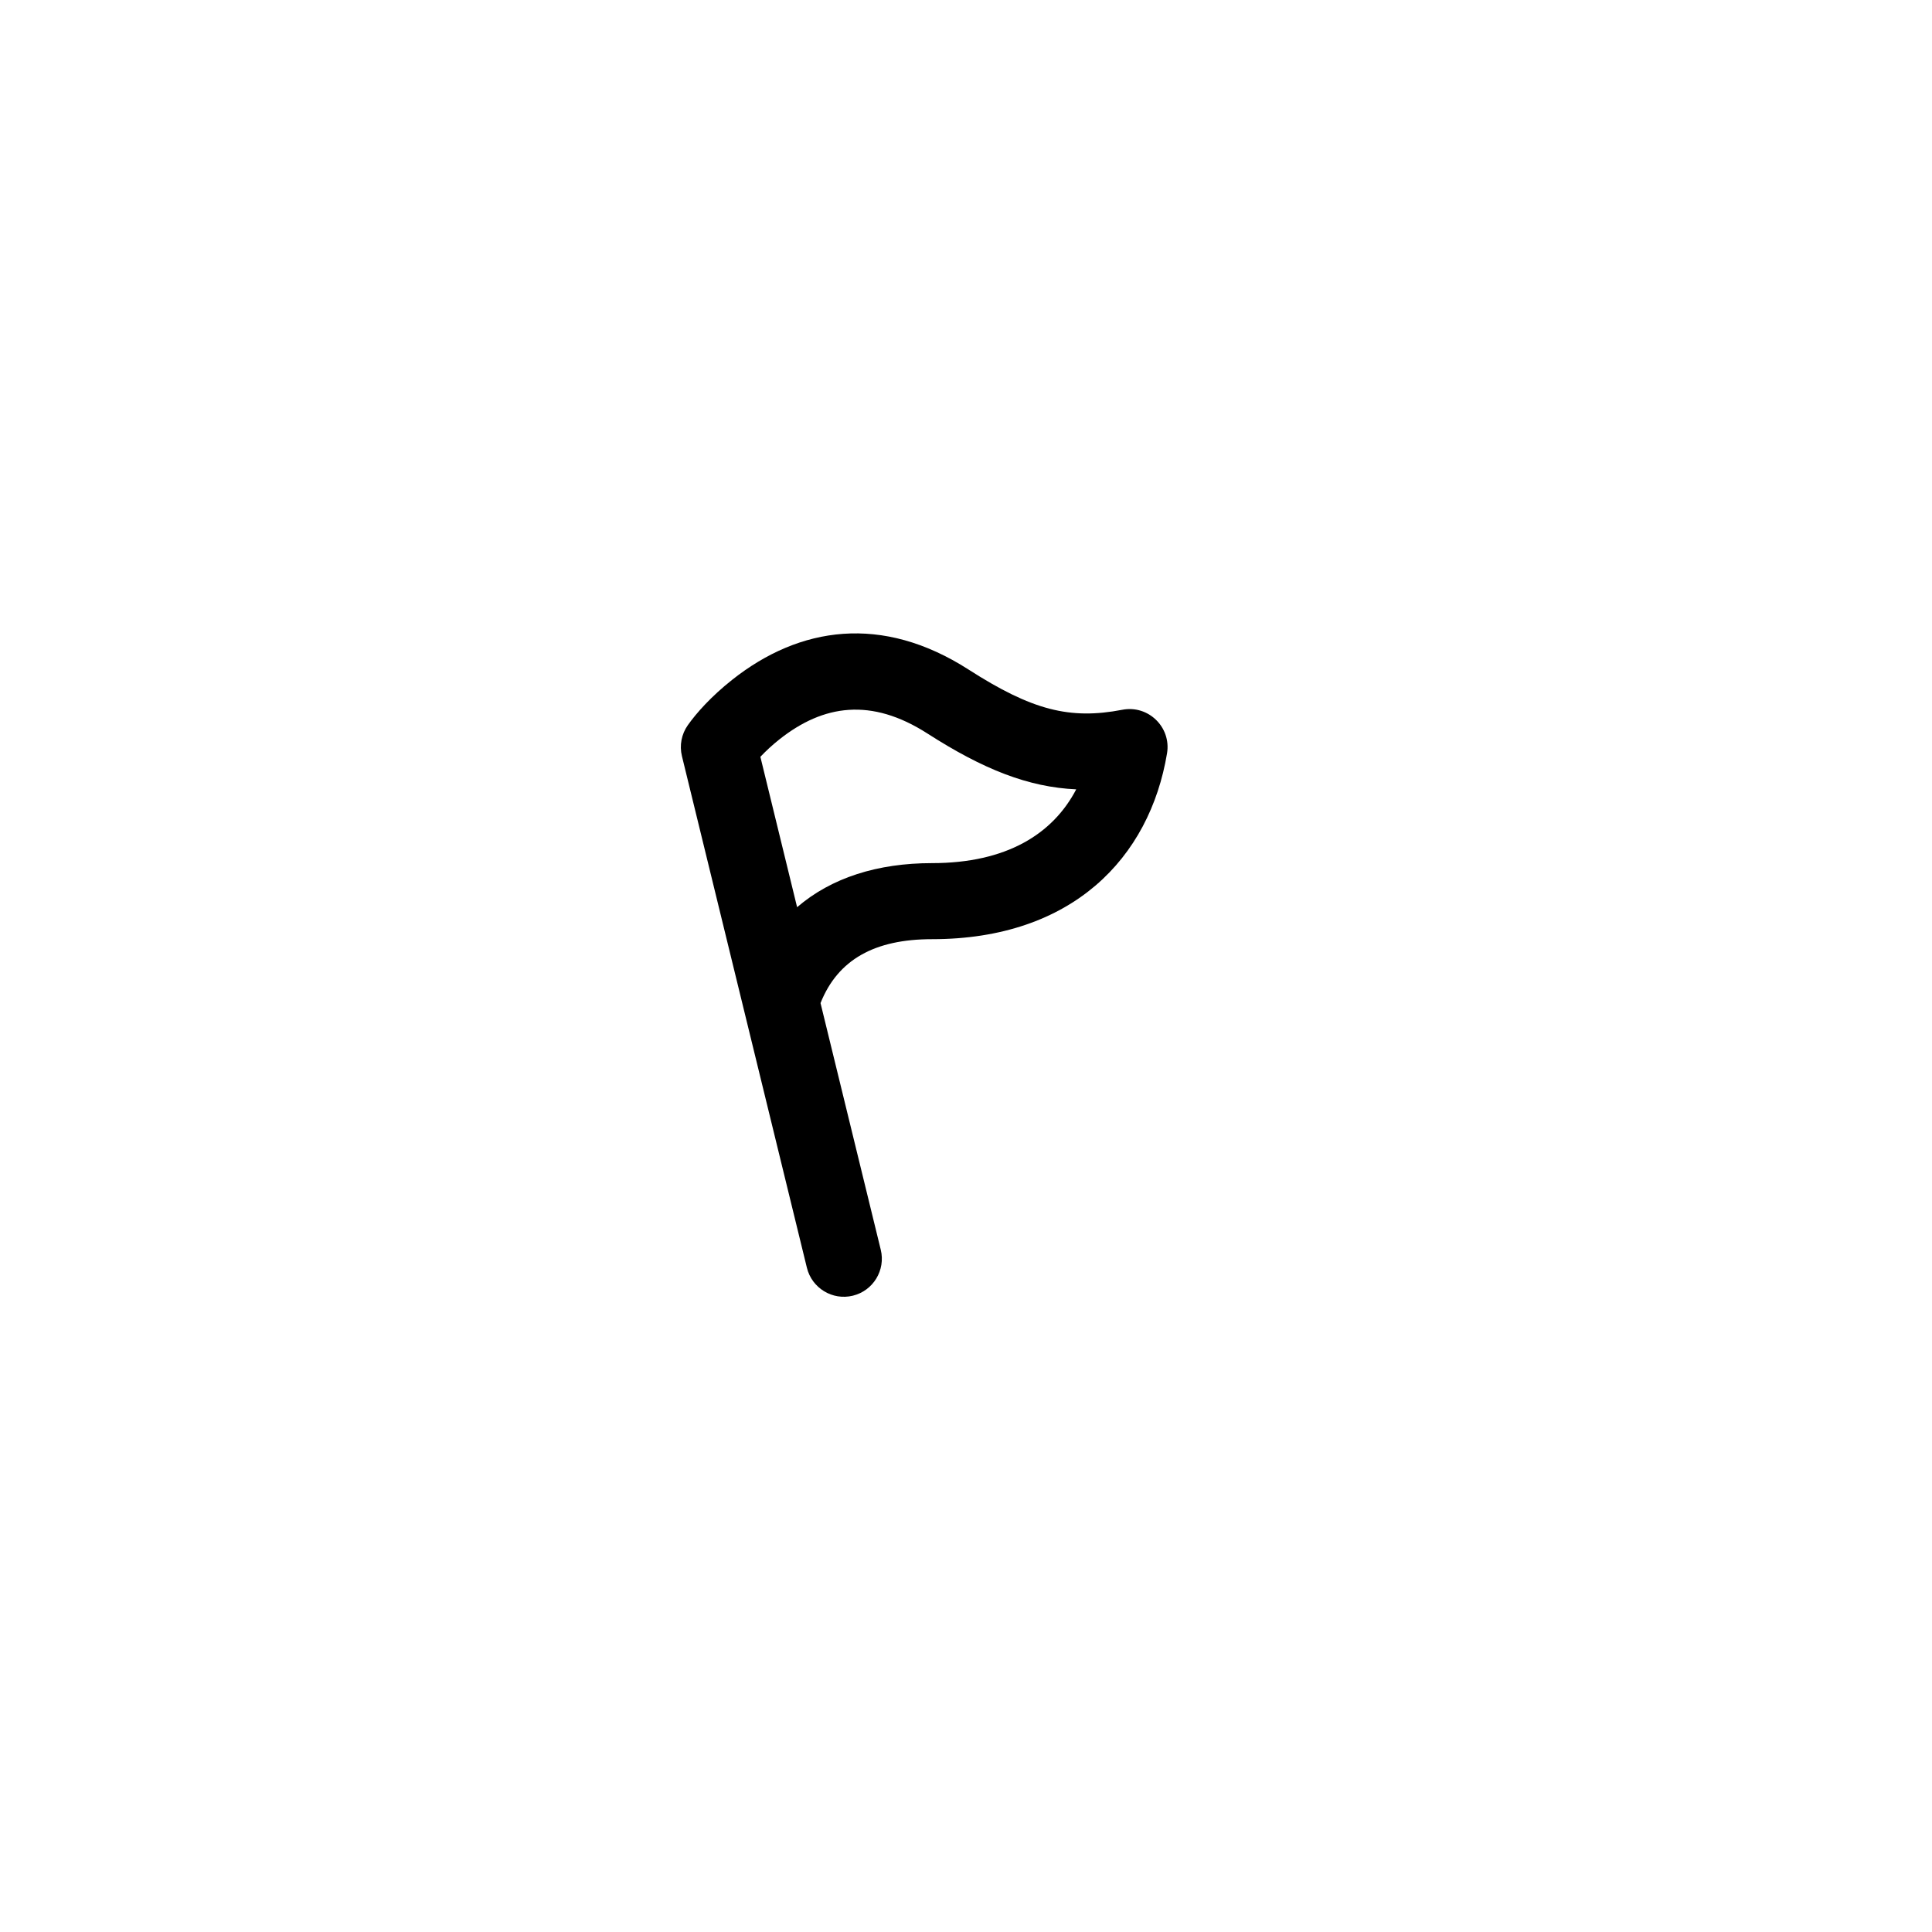<?xml version="1.0" encoding="UTF-8"?>
<!-- Uploaded to: ICON Repo, www.svgrepo.com, Generator: ICON Repo Mixer Tools -->
<svg fill="#000000" width="800px" height="800px" version="1.1" viewBox="144 144 512 512" xmlns="http://www.w3.org/2000/svg">
 <path d="m377.41 475.19c1.32 5.406-1.992 10.859-7.394 12.18-5.406 1.32-10.859-1.992-12.18-7.398l-33.117-135.59c-0.691-2.828-0.125-5.816 1.555-8.195 2.269-3.219 6.215-7.648 11.789-12.059 17.859-14.125 39.688-17.402 62.613-2.688 16.766 10.758 26.816 13.344 40.75 10.656 6.894-1.328 13 4.625 11.848 11.551-4.613 27.672-25.074 49.246-62.285 49.246-15.141 0-24.934 5.367-29.543 16.934zm-22.168-90.773c9.086-7.824 21.355-11.68 35.746-11.68 19.797 0 32.043-7.742 38.223-19.555-12.68-0.57-24.609-5.281-39.422-14.789-14.914-9.57-27.586-7.668-39.223 1.535-1.867 1.48-3.562 3.051-5.059 4.633z"/>
</svg>